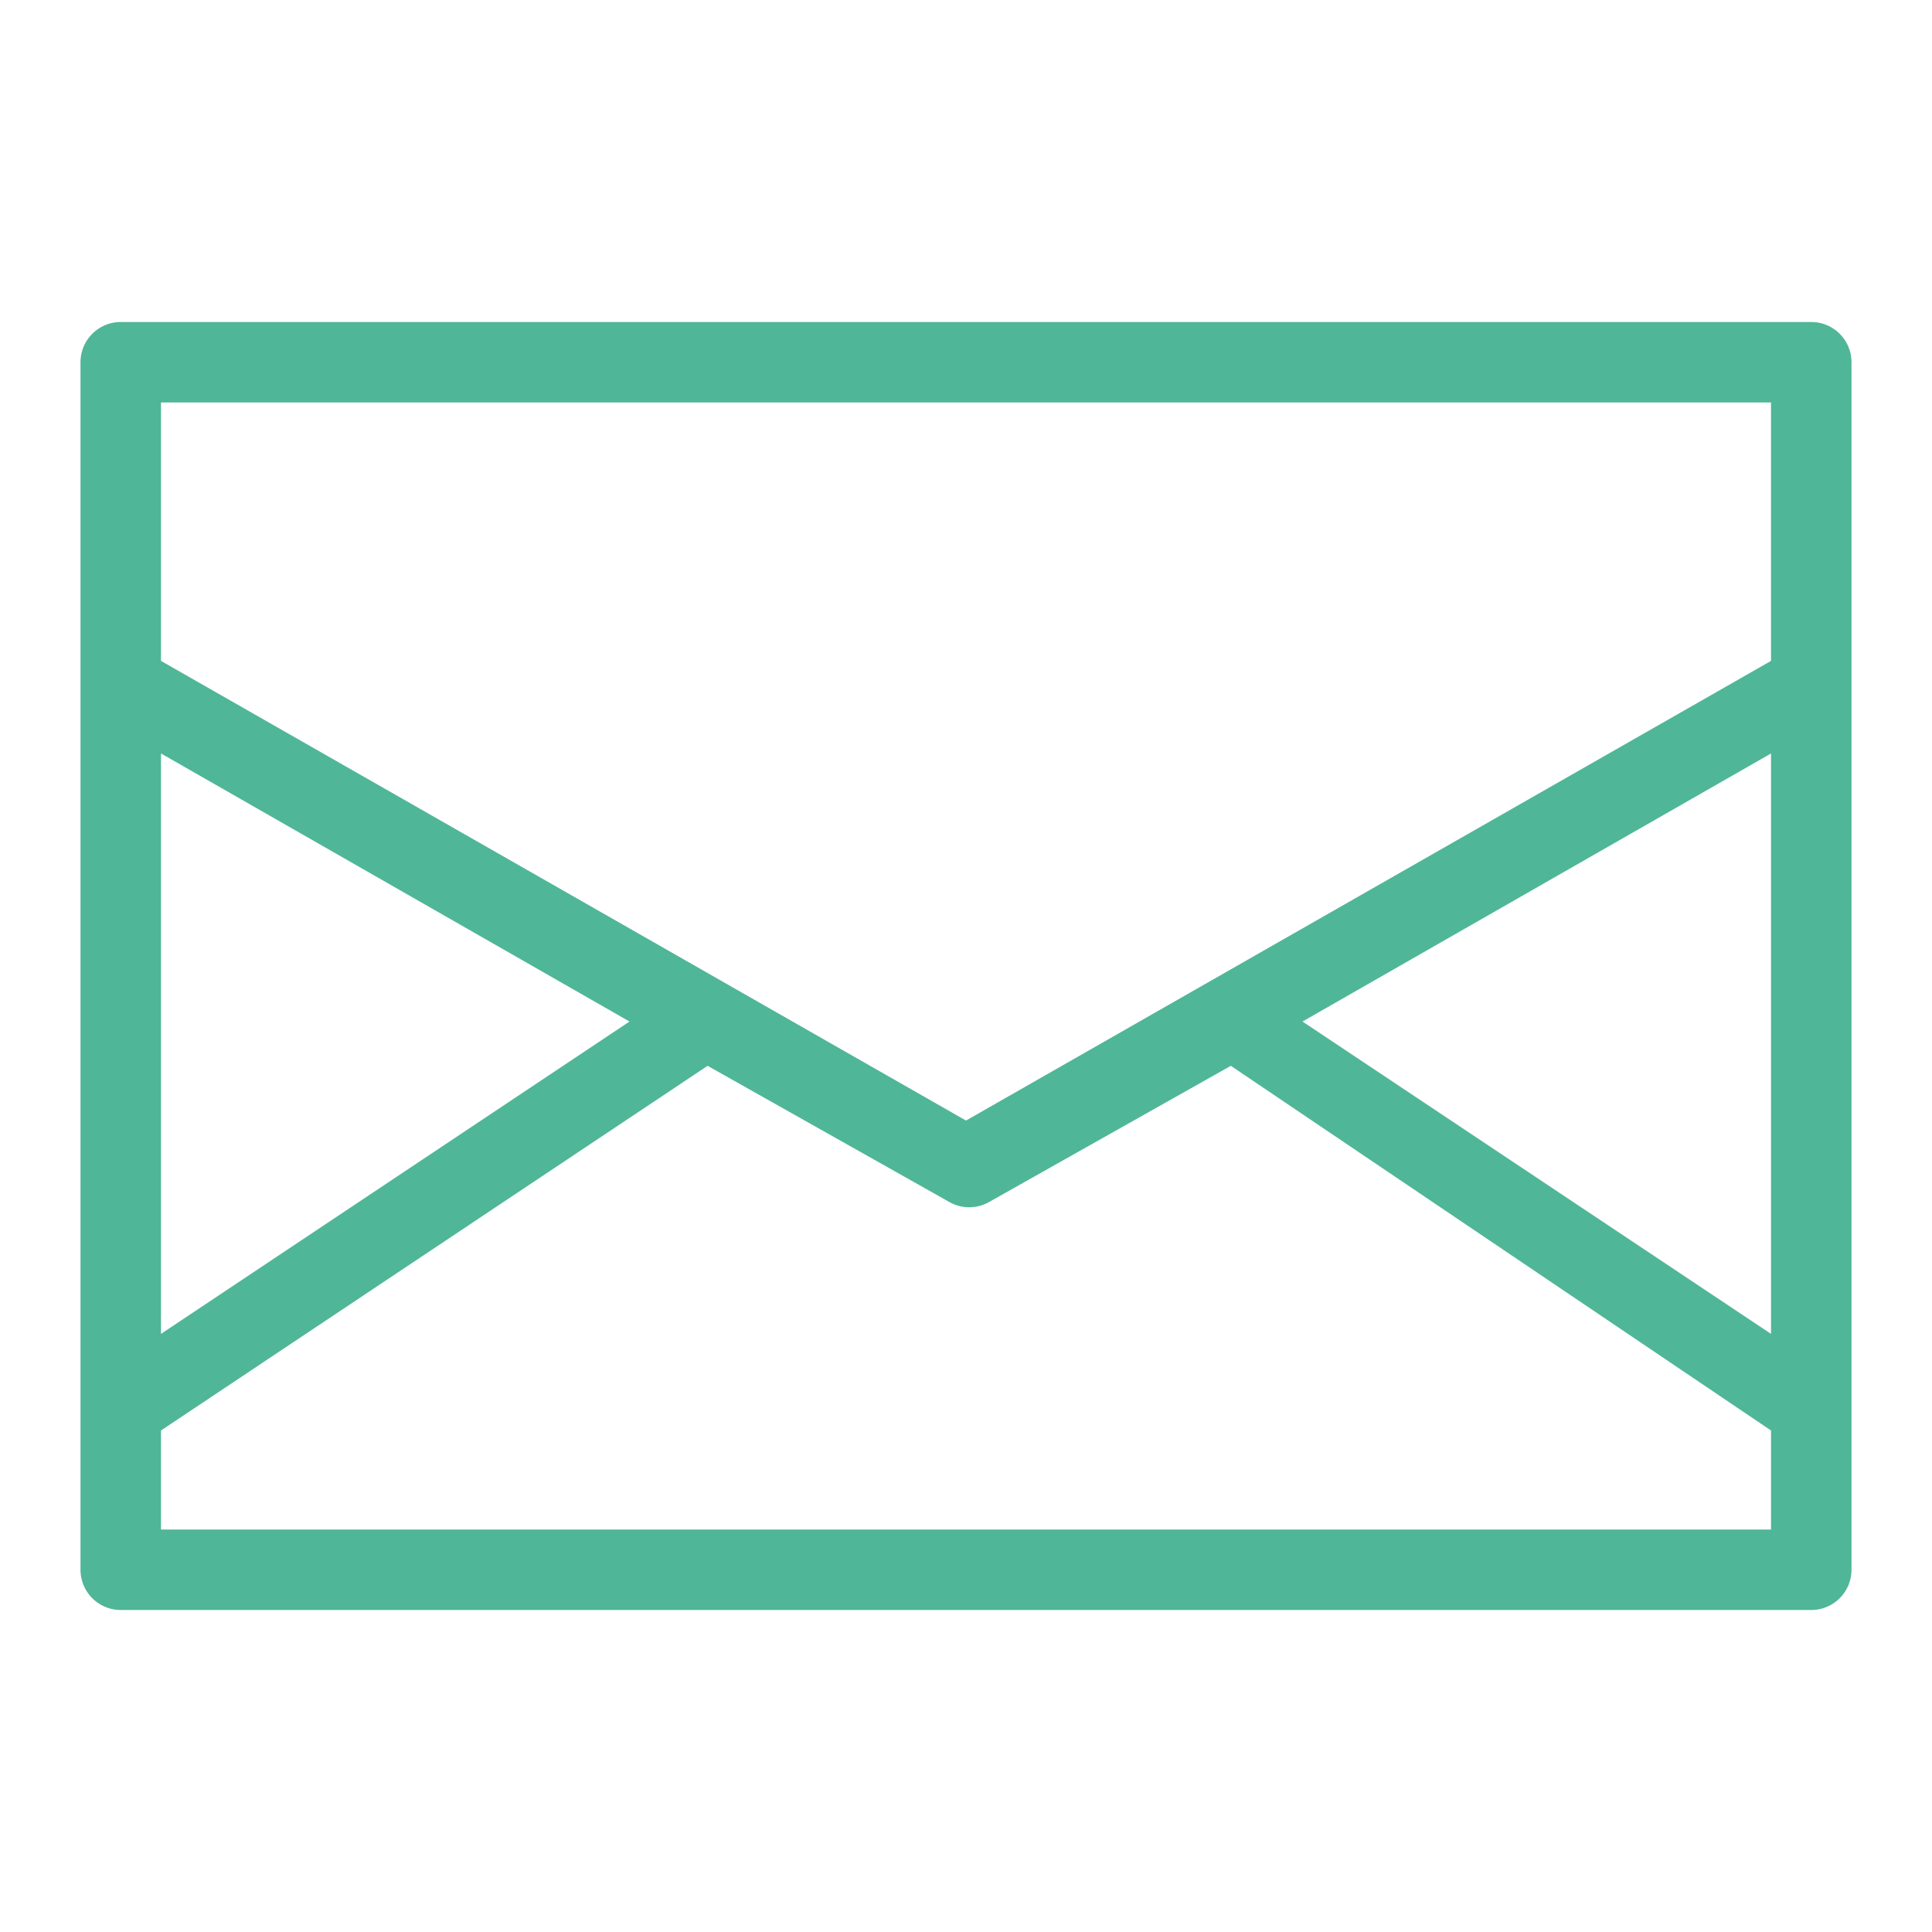 <?xml version="1.0" standalone="no"?><!DOCTYPE svg PUBLIC "-//W3C//DTD SVG 1.1//EN" "http://www.w3.org/Graphics/SVG/1.1/DTD/svg11.dtd"><svg t="1586775527441" class="icon" viewBox="0 0 1024 1024" version="1.1" xmlns="http://www.w3.org/2000/svg" p-id="1427" xmlns:xlink="http://www.w3.org/1999/xlink" width="128" height="128"><defs><style type="text/css"></style></defs><path d="M960 170.667h-896a21.333 21.333 0 0 0-21.333 21.333v640a21.333 21.333 0 0 0 21.333 21.333h896a21.333 21.333 0 0 0 21.333-21.333v-640a21.333 21.333 0 0 0-21.333-21.333zM938.667 706.987l-248.32-165.547L938.667 399.36zM85.333 213.333h853.333v136.96l-426.667 243.627L85.333 350.293z m248.32 328.107L85.333 706.987V399.36zM85.333 810.667v-52.48l289.707-193.28 128 72.107a21.333 21.333 0 0 0 21.333 0l128-72.107L938.667 758.187V810.667z" p-id="1428" fill="#50b698"></path></svg>